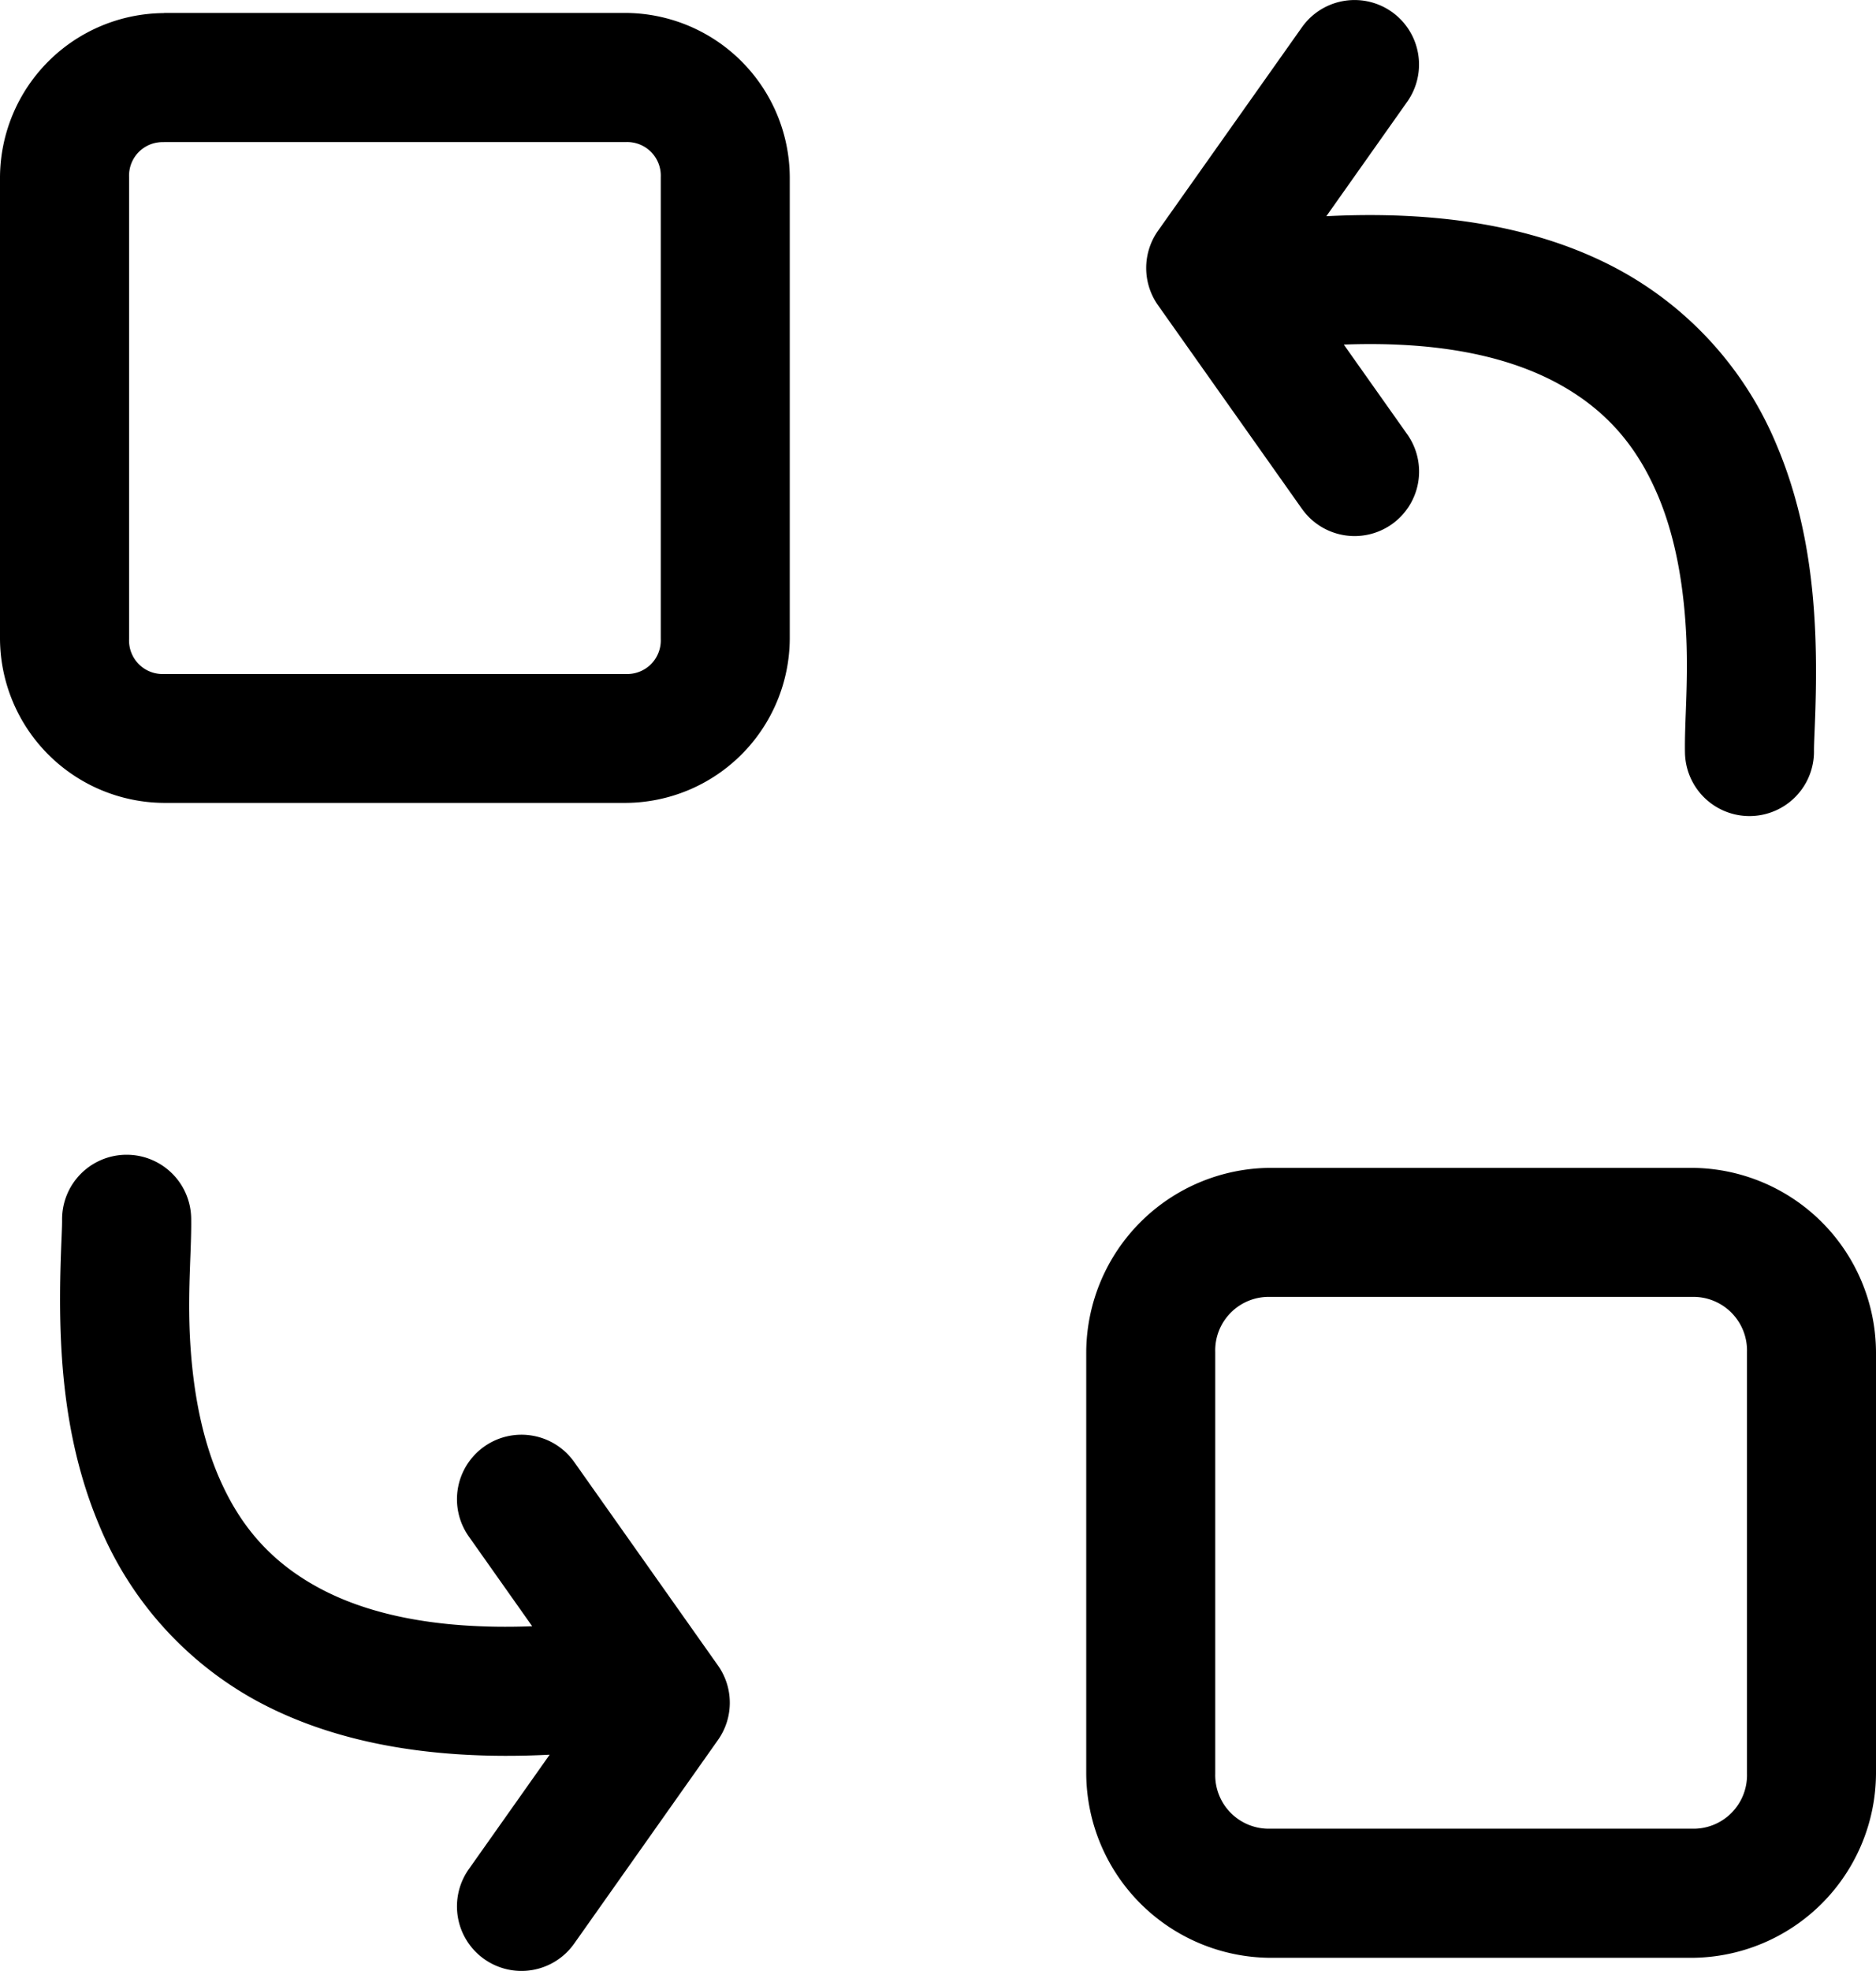 <svg xmlns="http://www.w3.org/2000/svg" viewBox="4870 326 249.25 261.8"><path fill="#000" d="M5050.75 326.04a8.57 8.57 0 0 0-7.77 3.58l-19.12 27.03a8.57 8.57 0 0 0 0 9.9l19.12 27.04a8.57 8.57 0 0 0 15.44-3.5 8.57 8.57 0 0 0-1.45-6.4l-8.43-11.92c13.34-.5 22.4 1.84 28.61 5.26 6.78 3.74 10.6 8.83 13.14 14.83 2.54 6 3.51 12.91 3.77 19.07.24 6.16-.26 11.02-.19 15.04a8.57 8.57 0 0 0 8.7 8.43 8.57 8.57 0 0 0 8.44-8.69c-.02-1.7.47-8.1.17-15.49-.3-7.37-1.4-16.26-5.1-25.03a46.95 46.95 0 0 0-20.64-23.17c-9.83-5.43-22.72-8.14-39.22-7.3l10.75-15.21a8.57 8.57 0 0 0-2.05-11.93 8.56 8.56 0 0 0-4.17-1.54Zm-158.97 1.7A21.92 21.92 0 0 0 4870 349.5v61.37a21.92 21.92 0 0 0 21.77 21.78h61.38a21.92 21.92 0 0 0 21.78-21.77v-61.37a21.92 21.92 0 0 0-21.77-21.79h-61.38Zm0 17.13h61.37a4.46 4.46 0 0 1 4.64 4.64v61.37a4.46 4.46 0 0 1-4.63 4.65h-61.38a4.45 4.45 0 0 1-4.63-4.65v-61.37a4.45 4.45 0 0 1 4.63-4.63Zm-5.1 134.52a8.57 8.57 0 0 0-8.43 8.7c.02 1.7-.47 8.1-.17 15.47.3 7.37 1.4 16.26 5.1 25.04a47 47 0 0 0 20.65 23.18c9.83 5.41 22.7 8.14 39.2 7.3l-10.74 15.2a8.57 8.57 0 0 0 8.44 13.4 8.57 8.57 0 0 0 5.56-3.51l19.1-27.04a8.57 8.57 0 0 0 0-9.9l-19.1-27.03a8.57 8.57 0 0 0-5.56-3.5 8.57 8.57 0 0 0-8.44 13.4l8.42 11.92c-13.34.5-22.4-1.82-28.6-5.24-6.78-3.74-10.6-8.83-13.14-14.83-2.54-6.02-3.51-12.92-3.77-19.08-.24-6.16.26-11.02.2-15.03a8.57 8.57 0 0 0-8.71-8.45Zm152.1 1.74a24.6 24.6 0 0 0-24.46 24.46v56.02a24.6 24.6 0 0 0 24.47 24.45h56a24.6 24.6 0 0 0 24.46-24.45v-56.02a24.6 24.6 0 0 0-24.45-24.46h-56.02Zm0 17.14h56.02a7.12 7.12 0 0 1 7.31 7.32v56.02a7.11 7.11 0 0 1-7.31 7.3h-56.02a7.12 7.12 0 0 1-5.23-2.07 7.12 7.12 0 0 1-2.09-5.23v-56.02a7.11 7.11 0 0 1 7.33-7.32Z" class="fills" color="#000" paint-order="fill markers"/></svg>

